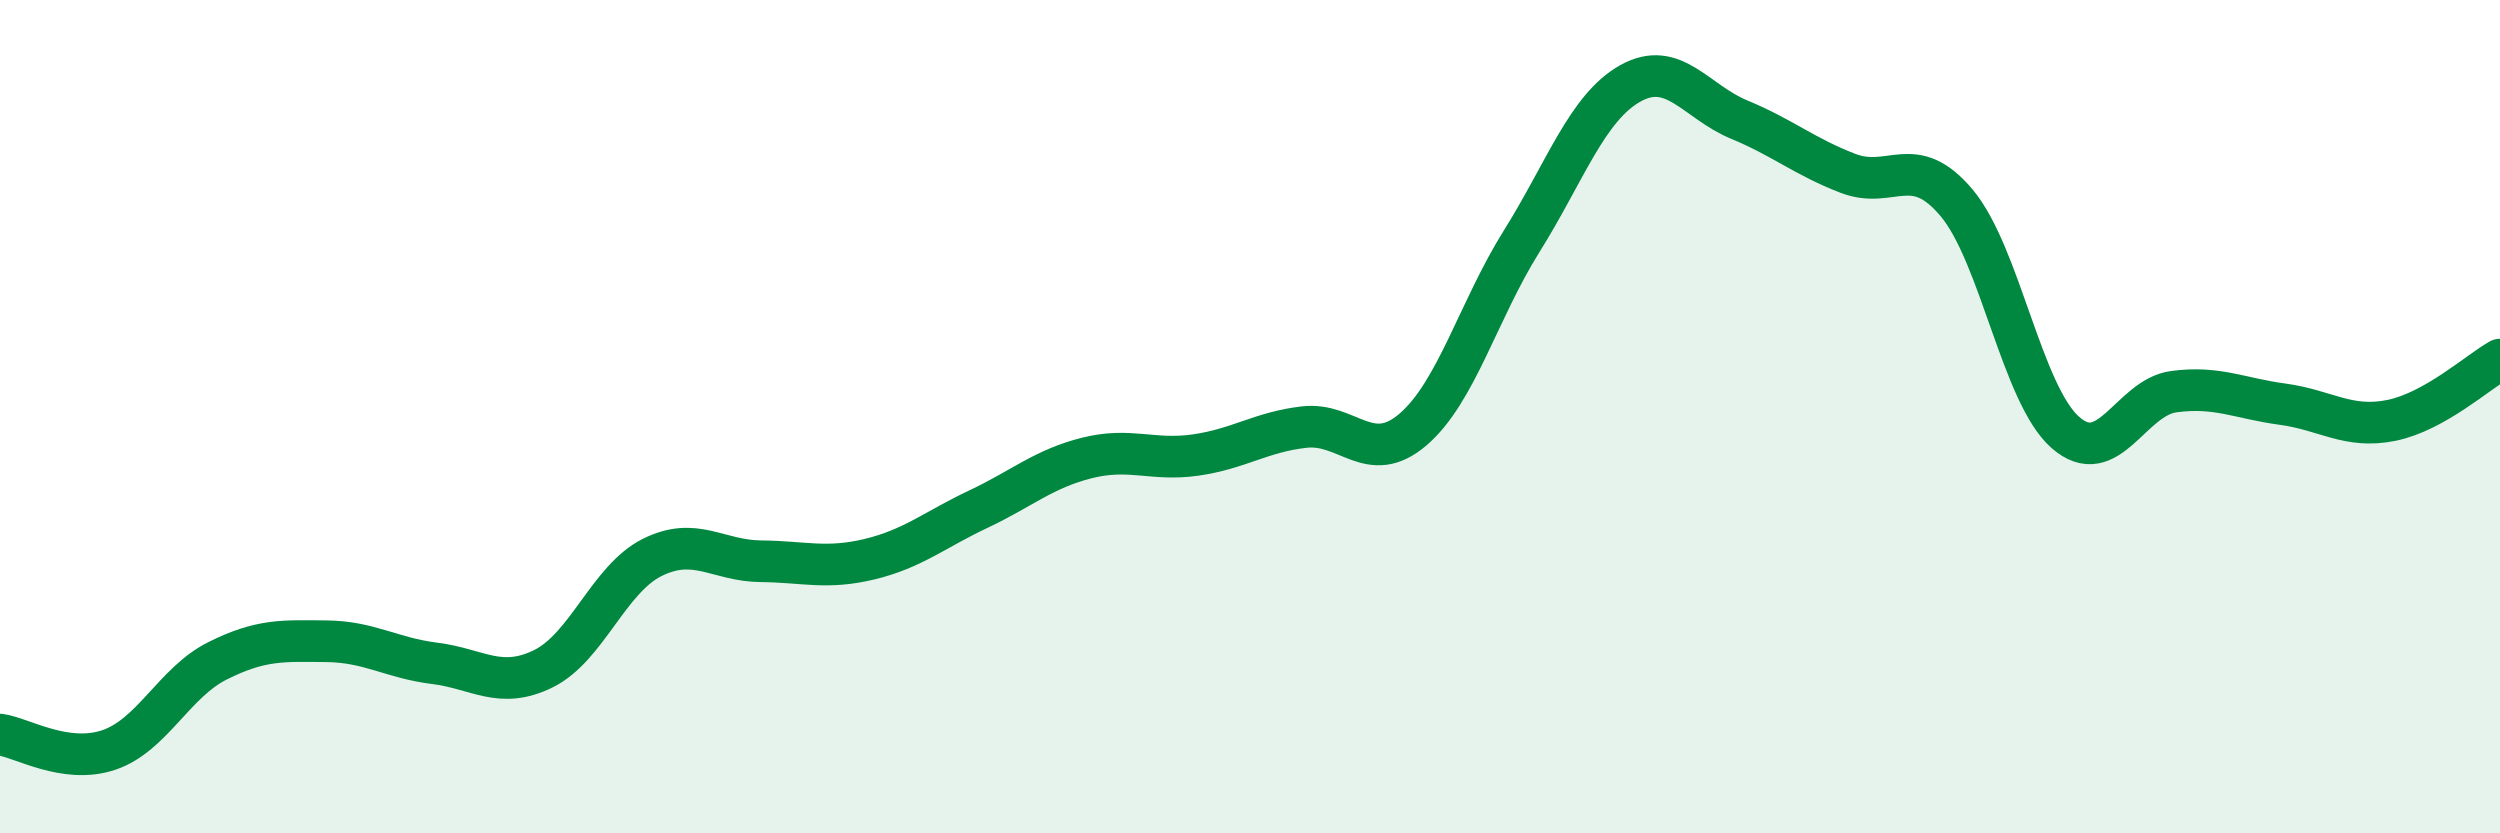 
    <svg width="60" height="20" viewBox="0 0 60 20" xmlns="http://www.w3.org/2000/svg">
      <path
        d="M 0,17.63 C 0.52,17.7 1.57,18.35 2.61,18 C 3.65,17.65 4.18,16.38 5.22,15.86 C 6.26,15.34 6.79,15.38 7.83,15.39 C 8.87,15.4 9.39,15.79 10.43,15.92 C 11.47,16.05 12,16.56 13.04,16.05 C 14.08,15.54 14.61,13.9 15.65,13.38 C 16.69,12.86 17.22,13.46 18.26,13.47 C 19.3,13.48 19.83,13.67 20.87,13.42 C 21.91,13.17 22.44,12.71 23.48,12.22 C 24.52,11.73 25.05,11.25 26.09,10.99 C 27.13,10.73 27.66,11.07 28.7,10.92 C 29.74,10.77 30.26,10.37 31.3,10.25 C 32.34,10.13 32.87,11.2 33.91,10.31 C 34.95,9.42 35.48,7.45 36.52,5.79 C 37.56,4.13 38.09,2.58 39.13,2 C 40.17,1.42 40.7,2.44 41.74,2.87 C 42.78,3.3 43.31,3.76 44.35,4.16 C 45.39,4.56 45.92,3.63 46.96,4.87 C 48,6.11 48.53,9.47 49.57,10.38 C 50.61,11.29 51.13,9.54 52.17,9.4 C 53.21,9.26 53.74,9.56 54.78,9.7 C 55.82,9.84 56.35,10.3 57.39,10.09 C 58.43,9.88 59.48,8.92 60,8.63L60 20L0 20Z"
        fill="#008740"
        opacity="0.1"
        stroke-linecap="round"
        stroke-linejoin="round"
      />
      <path
        d="M 0,17.63 C 0.52,17.7 1.57,18.35 2.61,18 C 3.65,17.65 4.18,16.38 5.22,15.86 C 6.26,15.34 6.79,15.38 7.83,15.39 C 8.87,15.4 9.39,15.79 10.43,15.92 C 11.47,16.05 12,16.56 13.04,16.05 C 14.08,15.54 14.61,13.9 15.65,13.38 C 16.69,12.86 17.22,13.46 18.26,13.47 C 19.3,13.48 19.83,13.67 20.87,13.42 C 21.91,13.17 22.44,12.71 23.48,12.22 C 24.52,11.73 25.05,11.25 26.09,10.99 C 27.13,10.73 27.66,11.07 28.7,10.92 C 29.74,10.77 30.26,10.37 31.3,10.25 C 32.34,10.13 32.87,11.2 33.91,10.31 C 34.95,9.42 35.48,7.45 36.52,5.79 C 37.56,4.13 38.09,2.58 39.13,2 C 40.17,1.42 40.7,2.44 41.74,2.87 C 42.78,3.3 43.31,3.76 44.35,4.16 C 45.39,4.56 45.92,3.63 46.96,4.87 C 48,6.11 48.53,9.47 49.57,10.38 C 50.61,11.29 51.13,9.54 52.17,9.4 C 53.21,9.26 53.74,9.56 54.78,9.7 C 55.82,9.84 56.35,10.3 57.39,10.09 C 58.43,9.88 59.48,8.92 60,8.63"
        stroke="#008740"
        stroke-width="1"
        fill="none"
        stroke-linecap="round"
        stroke-linejoin="round"
      />
    </svg>
  